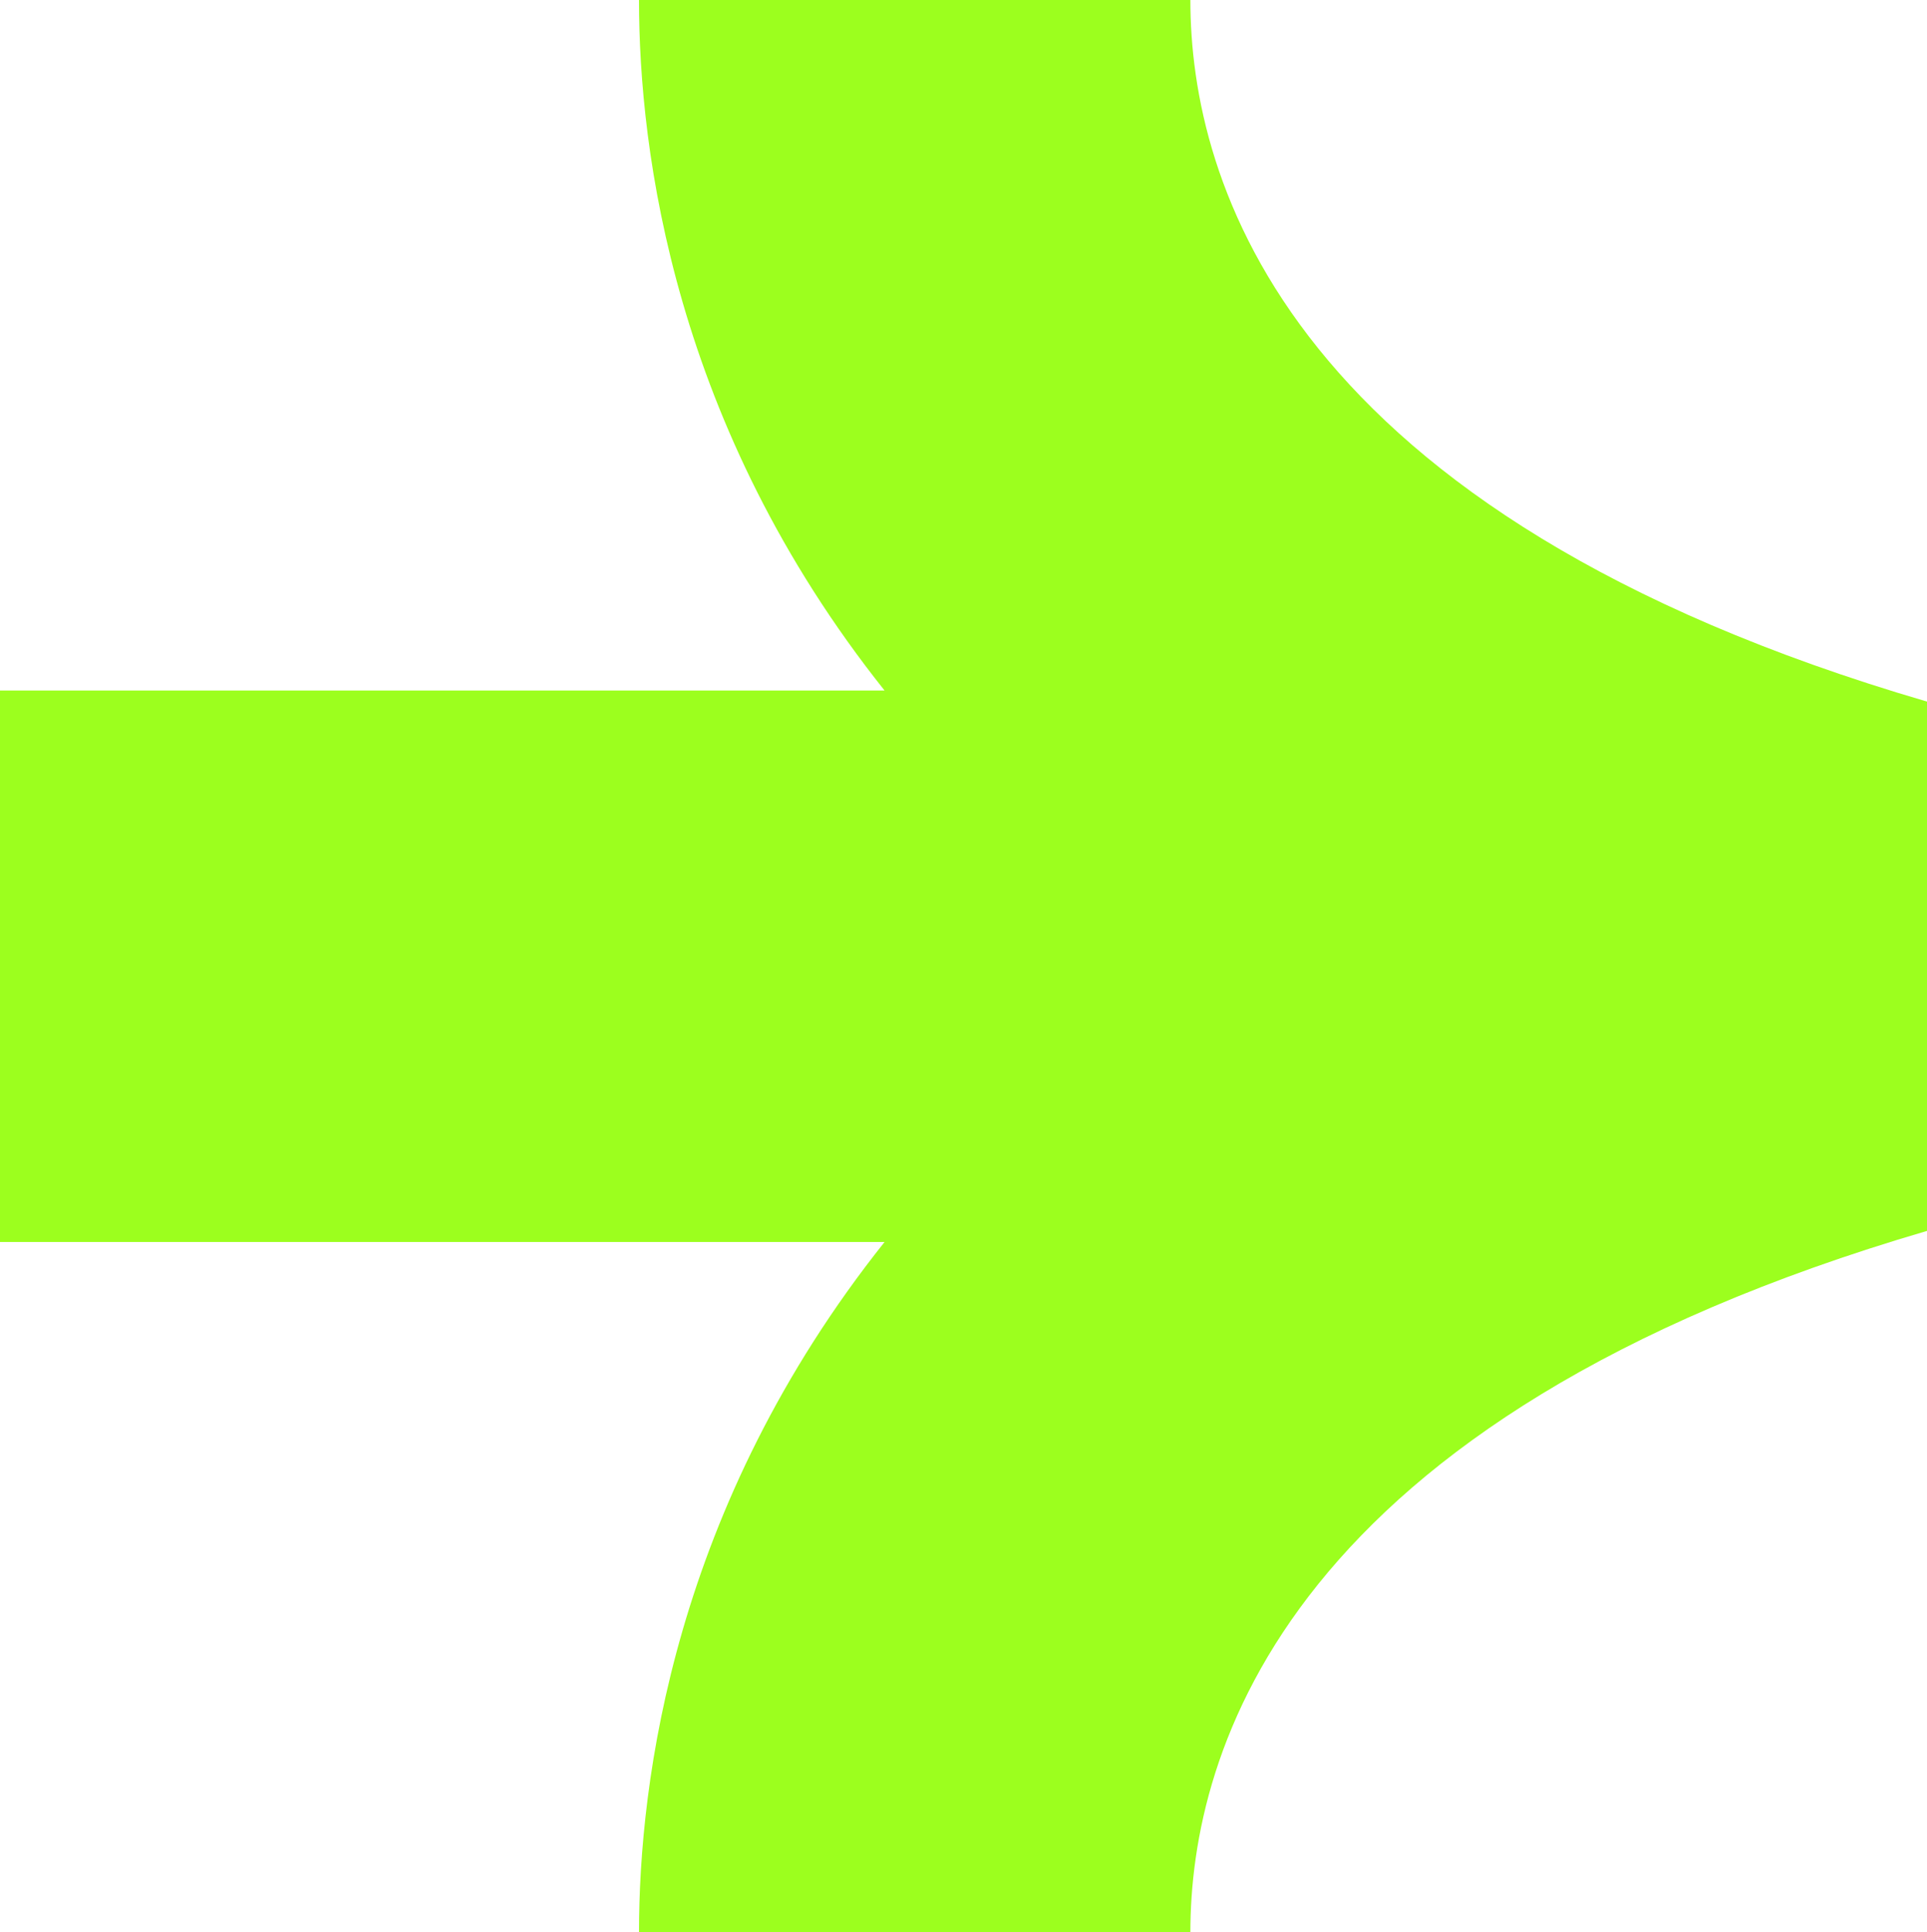<?xml version="1.0" encoding="UTF-8" standalone="no"?><svg xmlns="http://www.w3.org/2000/svg" xmlns:xlink="http://www.w3.org/1999/xlink" fill="#9cff1e" height="463.7" preserveAspectRatio="xMidYMid meet" version="1" viewBox="0.0 0.0 462.5 463.7" width="462.5" zoomAndPan="magnify"><g id="change1_1"><path d="M462.522,168.362v127.008C308.672,340.369,285.701,420.169,285.701,463.733H153.368 c0-36.371,8.386-102.21,58.94-165.7H0V165.7h212.305C161.755,102.213,153.368,36.375,153.368,0h132.333 C285.701,43.564,308.672,123.371,462.522,168.362z"/></g></svg>